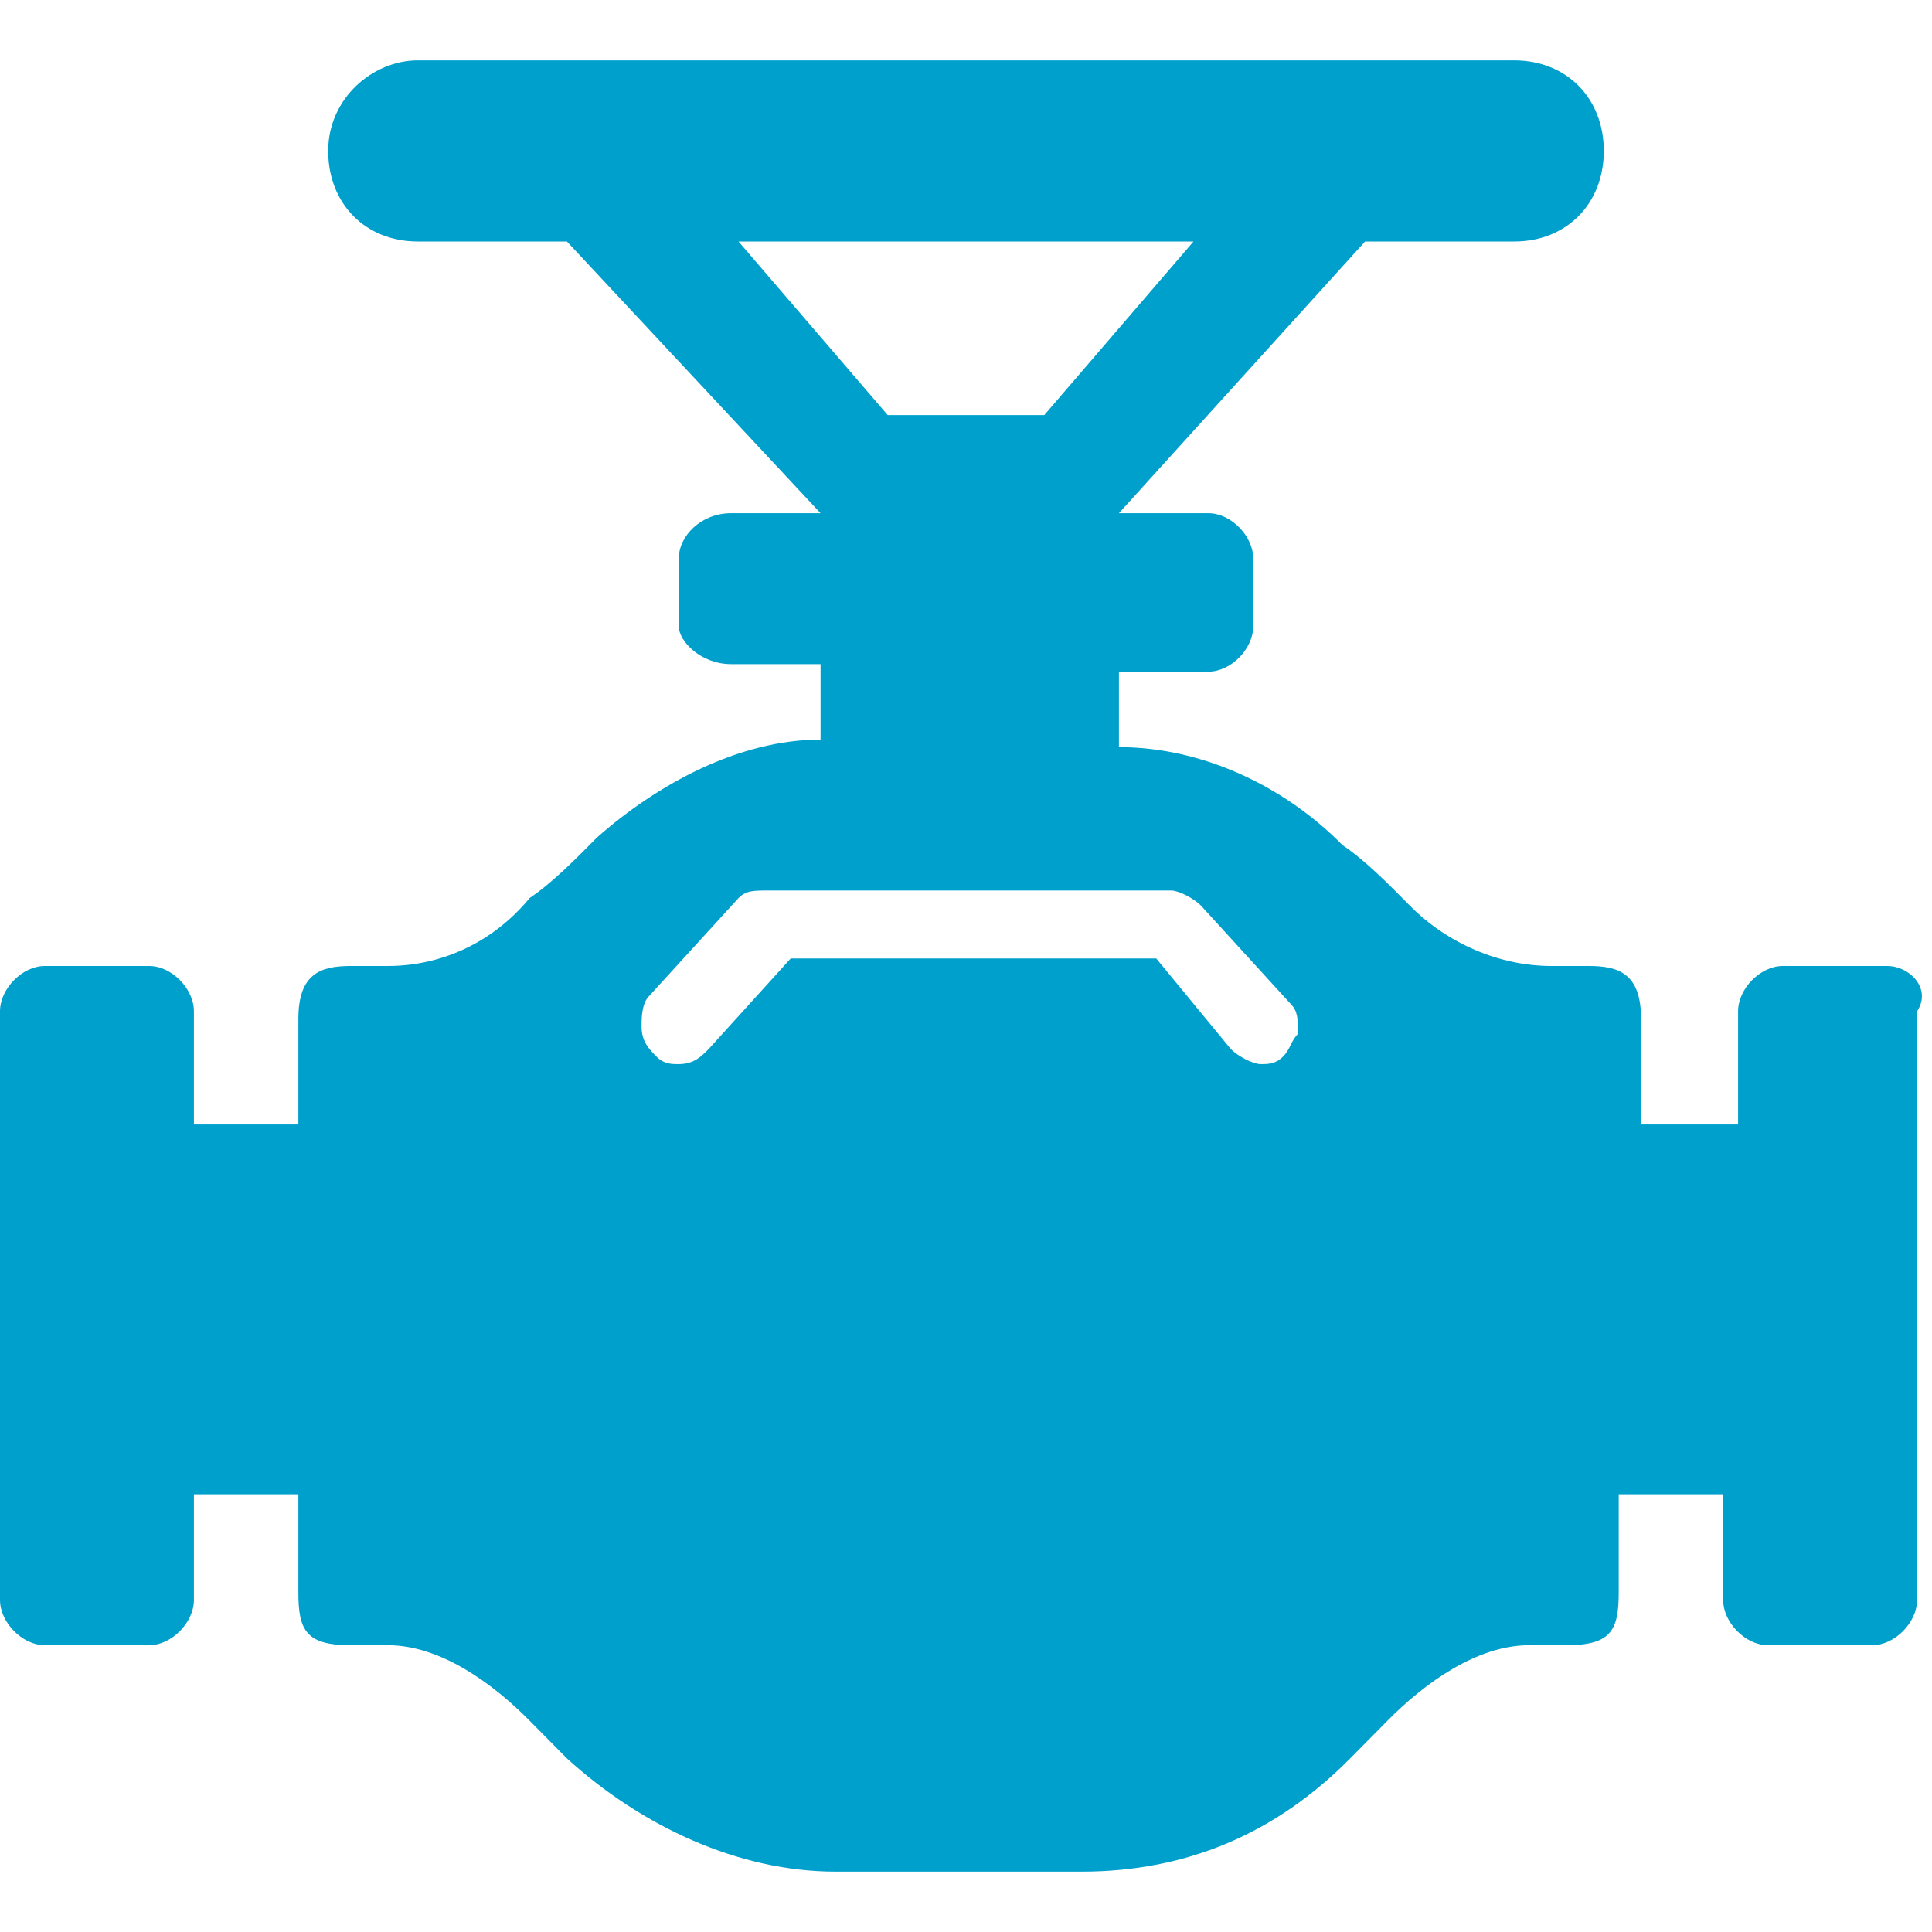 <svg width="32" height="32" viewBox="0 0 32 32" fill="none" xmlns="http://www.w3.org/2000/svg">
<path d="M31.259 16H29.529C29.158 16 28.788 16.375 28.788 16.75V18.625H27.181V16.875C27.181 16.125 26.811 16 26.317 16H25.699C24.834 16 23.969 15.625 23.351 15C22.981 14.625 22.61 14.25 22.239 14C21.251 13 19.892 12.375 18.533 12.375V11.125H20.015C20.386 11.125 20.757 10.75 20.757 10.375V9.25C20.757 8.875 20.386 8.5 20.015 8.5H18.533L22.61 4H25.081C25.946 4 26.564 3.375 26.564 2.5C26.564 1.625 25.946 1 25.081 1H6.919C6.178 1 5.436 1.625 5.436 2.5C5.436 3.375 6.054 4 6.919 4H9.39L13.591 8.5H12.108C11.614 8.5 11.243 8.875 11.243 9.25V10.375C11.243 10.625 11.614 11 12.108 11H13.591V12.25C12.232 12.25 10.873 13 9.884 13.875C9.514 14.25 9.143 14.625 8.772 14.875C8.154 15.625 7.29 16 6.425 16H5.807C5.313 16 4.942 16.125 4.942 16.875V18.625H3.212V16.75C3.212 16.375 2.842 16 2.471 16H0.741C0.371 16 0 16.375 0 16.75V26.5C0 26.875 0.371 27.25 0.741 27.25H2.471C2.842 27.25 3.212 26.875 3.212 26.5V24.75H4.942V26.375C4.942 27 5.066 27.25 5.807 27.25H6.425C7.29 27.25 8.154 27.875 8.772 28.5C9.019 28.75 9.266 29 9.39 29.125C10.626 30.25 12.232 31 13.838 31C15.073 31 16.68 31 17.915 31C19.645 31 21.127 30.375 22.363 29.125C22.61 28.875 22.857 28.625 22.981 28.5C23.599 27.875 24.463 27.25 25.328 27.25H25.946C26.687 27.25 26.811 27 26.811 26.375V24.75H28.541V26.5C28.541 26.875 28.911 27.25 29.282 27.25H31.012C31.382 27.25 31.753 26.875 31.753 26.5V16.75C32 16.375 31.629 16 31.259 16ZM12.232 4H19.768L17.297 6.875H14.703L12.232 4ZM21.251 17.5C21.127 17.625 21.004 17.625 20.88 17.625C20.757 17.625 20.51 17.5 20.386 17.375L19.151 15.875H16.803H13.097L11.738 17.375C11.614 17.5 11.49 17.625 11.243 17.625C11.12 17.625 10.996 17.625 10.873 17.5C10.749 17.375 10.626 17.25 10.626 17C10.626 16.875 10.626 16.625 10.749 16.5L12.232 14.875C12.355 14.75 12.479 14.75 12.726 14.75H19.398C19.521 14.75 19.768 14.875 19.892 15L21.375 16.625C21.498 16.75 21.498 16.875 21.498 17.125C21.375 17.25 21.375 17.375 21.251 17.5Z" fill="#00A0CC"/>
</svg>

